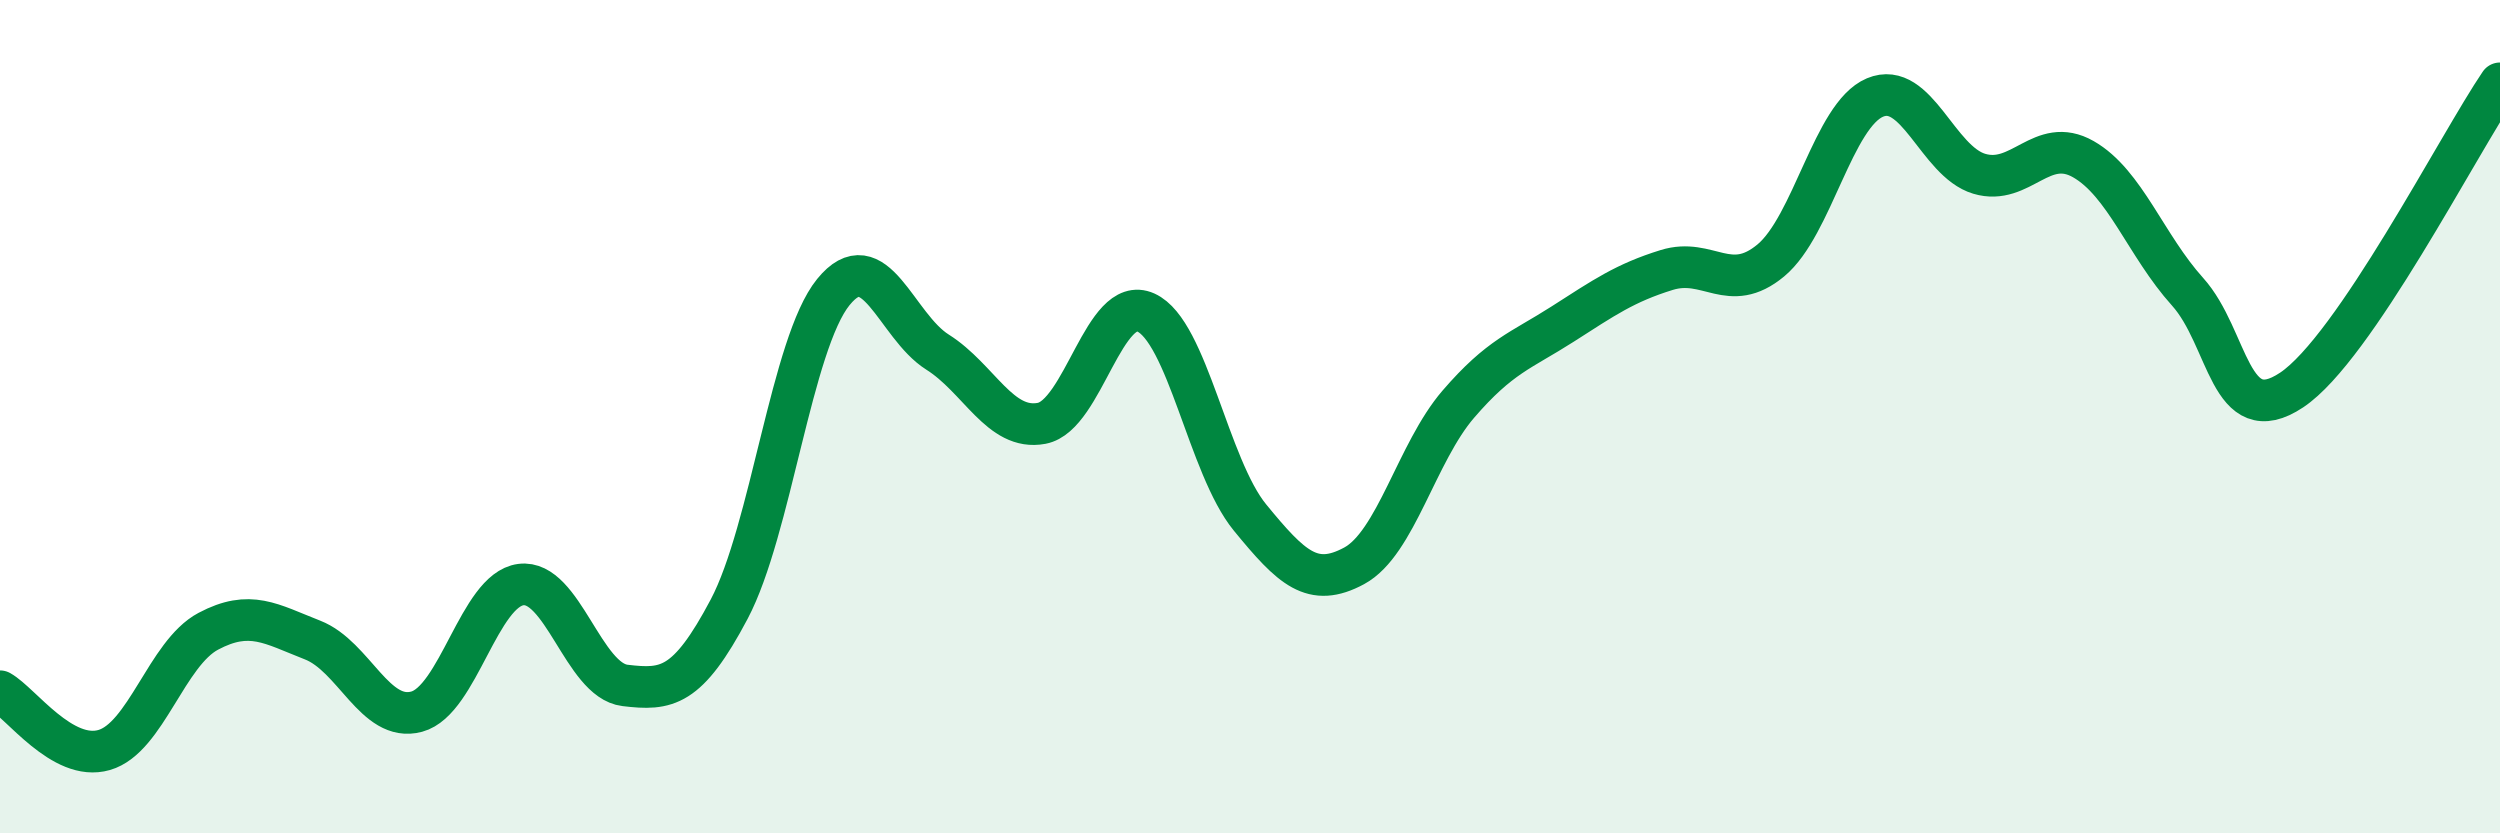 
    <svg width="60" height="20" viewBox="0 0 60 20" xmlns="http://www.w3.org/2000/svg">
      <path
        d="M 0,16.59 C 0.5,16.87 1.5,18.29 2.5,18 C 3.5,17.71 4,15.68 5,15.15 C 6,14.62 6.5,14.97 7.5,15.36 C 8.5,15.75 9,17.35 10,17.08 C 11,16.81 11.5,14.16 12.5,14.03 C 13.5,13.9 14,16.33 15,16.45 C 16,16.57 16.5,16.51 17.5,14.62 C 18.5,12.73 19,8.24 20,7.01 C 21,5.78 21.5,7.82 22.5,8.45 C 23.5,9.08 24,10.35 25,10.16 C 26,9.97 26.5,7.05 27.5,7.5 C 28.5,7.95 29,11.2 30,12.42 C 31,13.64 31.5,14.12 32.5,13.58 C 33.5,13.04 34,10.86 35,9.7 C 36,8.54 36.5,8.42 37.5,7.78 C 38.5,7.14 39,6.79 40,6.48 C 41,6.17 41.5,7.08 42.5,6.25 C 43.5,5.42 44,2.76 45,2.34 C 46,1.92 46.5,3.87 47.5,4.17 C 48.5,4.47 49,3.25 50,3.82 C 51,4.39 51.5,5.89 52.5,7 C 53.5,8.11 53.5,10.36 55,9.36 C 56.5,8.36 59,3.47 60,2L60 20L0 20Z"
        fill="#008740"
        opacity="0.1"
        stroke-linecap="round"
        stroke-linejoin="round"
      />
      <path
        d="M 0,16.59 C 0.5,16.87 1.5,18.29 2.5,18 C 3.5,17.71 4,15.68 5,15.15 C 6,14.62 6.5,14.97 7.5,15.36 C 8.5,15.75 9,17.35 10,17.08 C 11,16.81 11.5,14.16 12.5,14.03 C 13.5,13.9 14,16.33 15,16.45 C 16,16.57 16.5,16.51 17.5,14.62 C 18.5,12.73 19,8.24 20,7.01 C 21,5.78 21.5,7.82 22.5,8.45 C 23.5,9.08 24,10.35 25,10.16 C 26,9.97 26.5,7.05 27.5,7.5 C 28.5,7.95 29,11.2 30,12.42 C 31,13.64 31.5,14.12 32.5,13.58 C 33.5,13.04 34,10.86 35,9.7 C 36,8.54 36.5,8.42 37.5,7.78 C 38.5,7.14 39,6.79 40,6.48 C 41,6.17 41.5,7.08 42.5,6.25 C 43.5,5.42 44,2.76 45,2.34 C 46,1.92 46.5,3.87 47.5,4.17 C 48.5,4.47 49,3.25 50,3.82 C 51,4.39 51.5,5.89 52.5,7 C 53.5,8.11 53.5,10.36 55,9.36 C 56.5,8.36 59,3.47 60,2"
        stroke="#008740"
        stroke-width="1"
        fill="none"
        stroke-linecap="round"
        stroke-linejoin="round"
      />
    </svg>
  